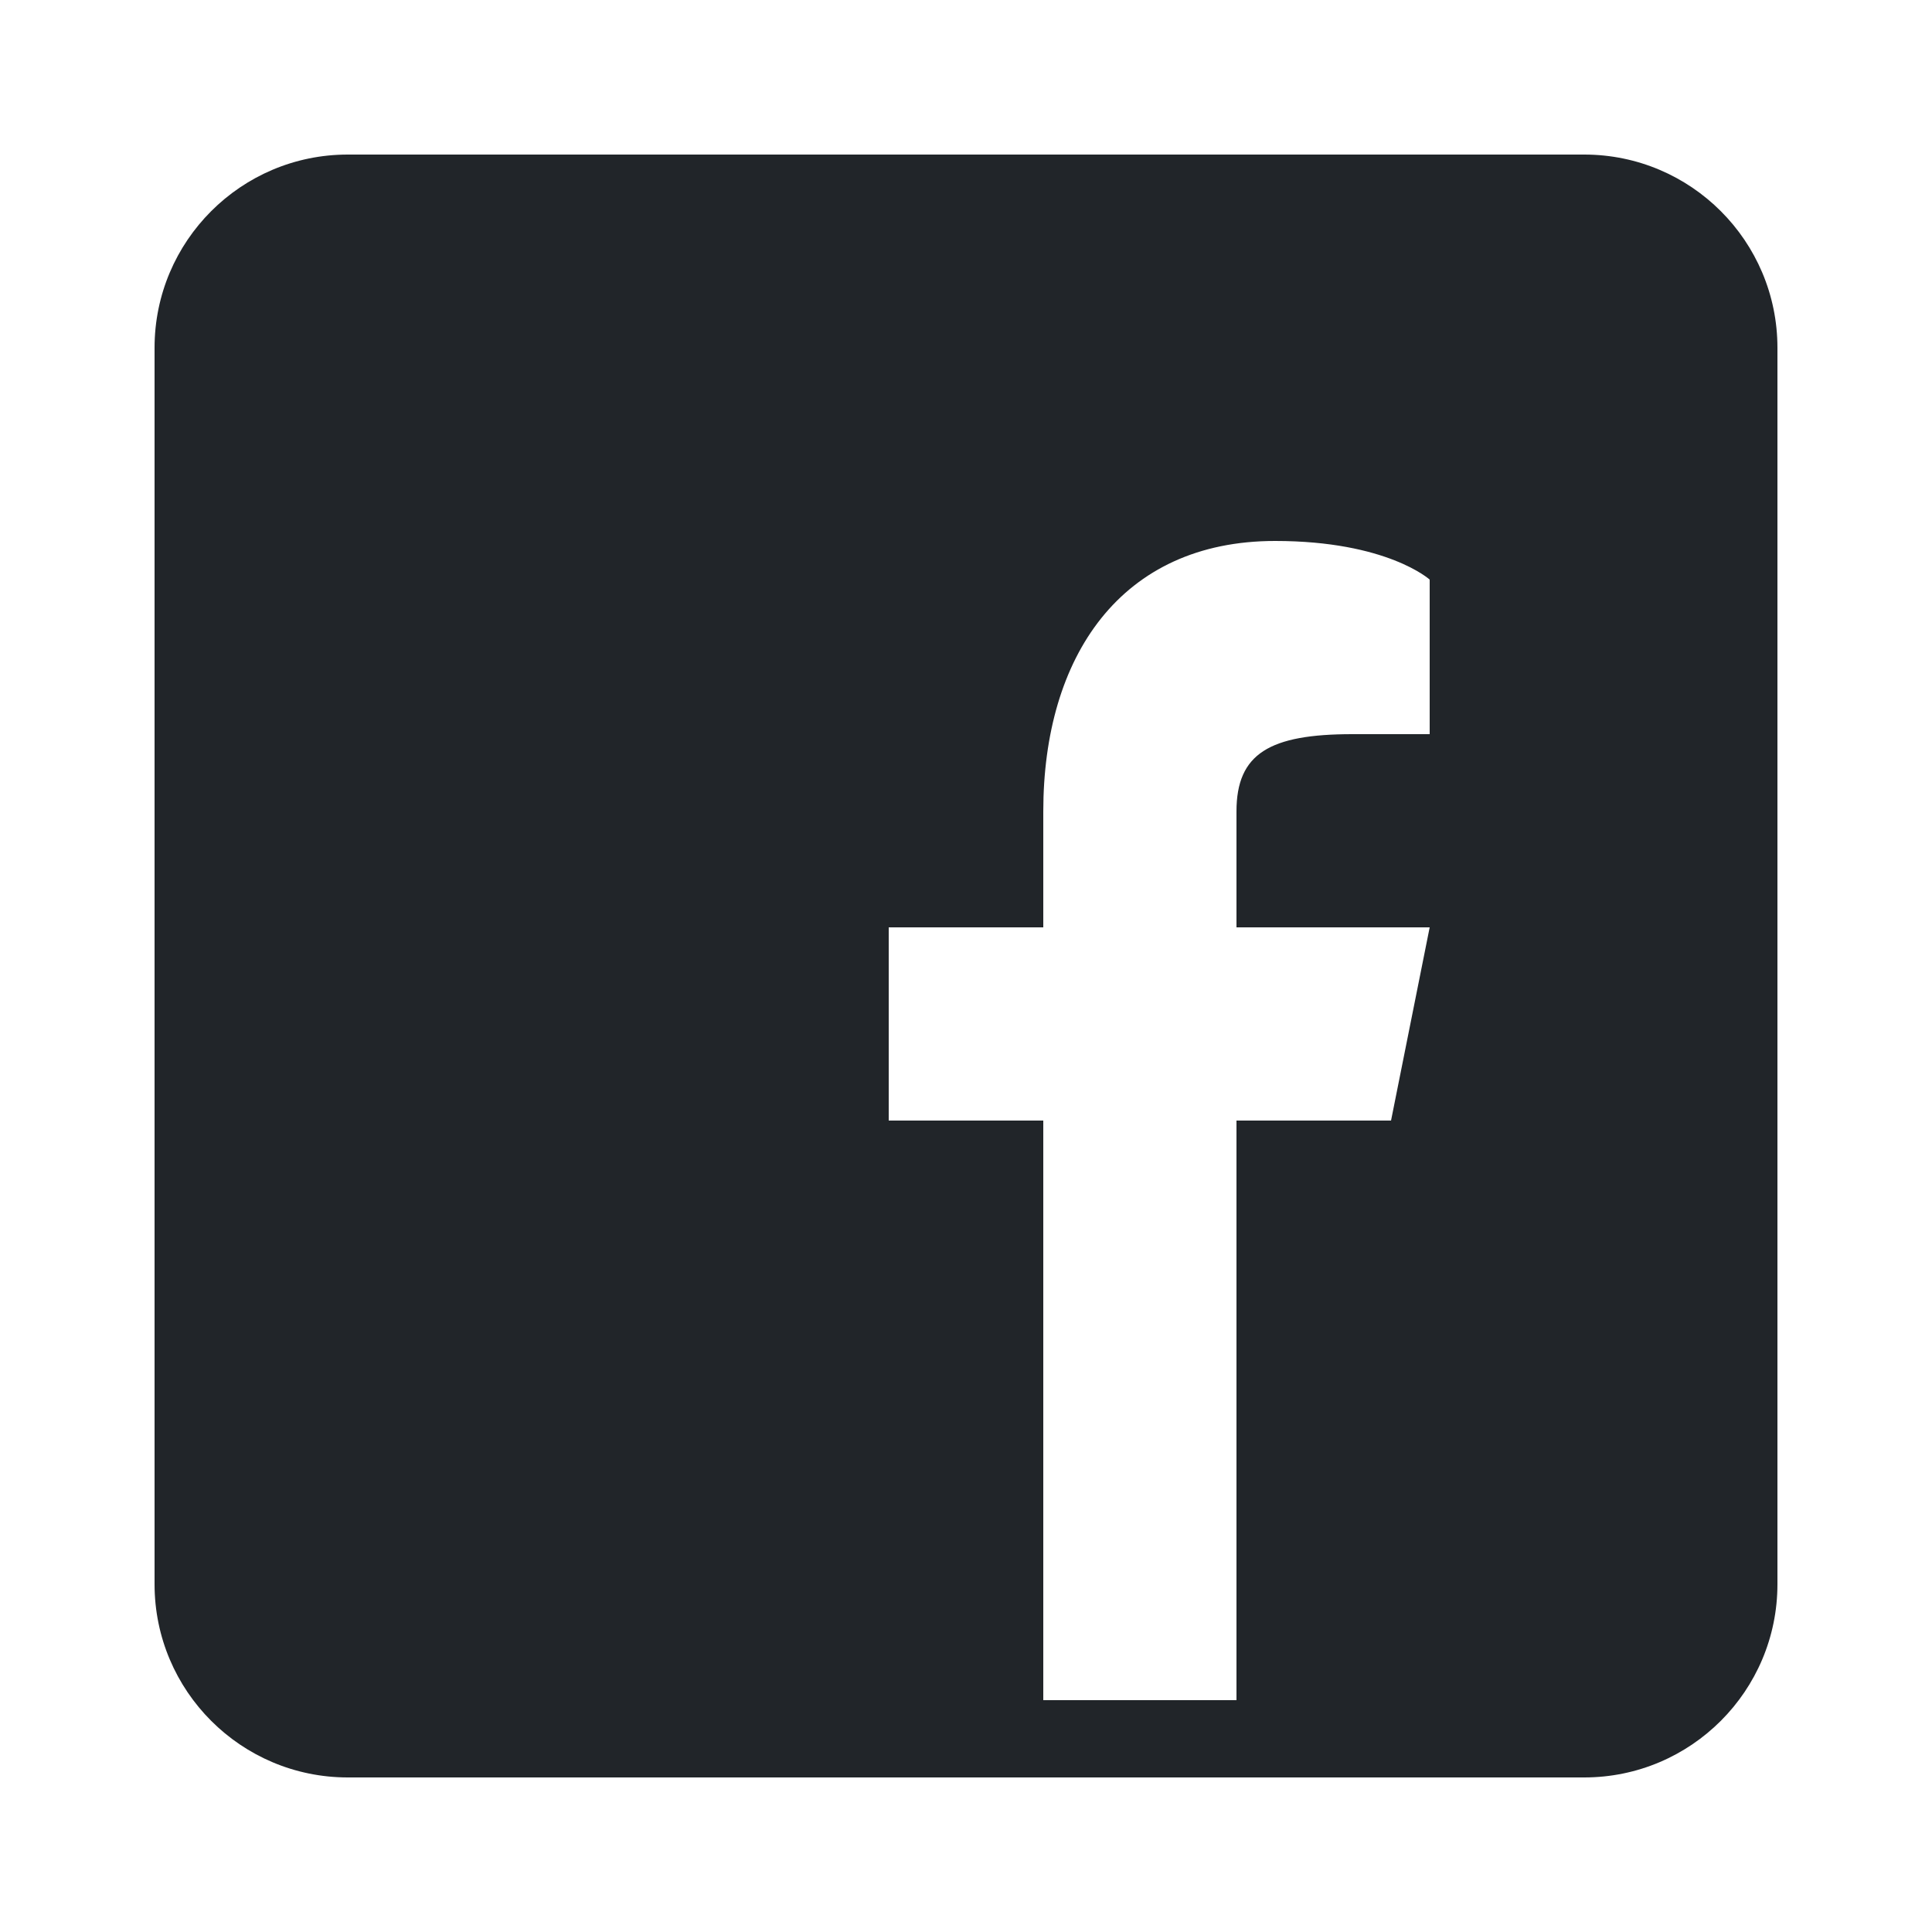 <svg width="36" height="36" viewBox="0 0 36 36" fill="none" xmlns="http://www.w3.org/2000/svg">
<path d="M29.52 2.88H6.48C4.493 2.88 2.88 4.493 2.88 6.48V29.52C2.88 31.507 4.493 33.12 6.48 33.12H29.52C31.507 33.12 33.12 31.507 33.12 29.52V6.48C33.12 4.493 31.507 2.88 29.52 2.88ZM26.64 13.68H25.2C23.659 13.68 23.04 14.04 23.04 15.12V17.28H26.64L25.92 20.88H23.04V31.68H19.44V20.88H16.56V17.28H19.44V15.12C19.44 12.24 20.88 10.08 23.76 10.08C25.848 10.08 26.64 10.8 26.64 10.8V13.68Z" fill="#212529"/>
</svg>
